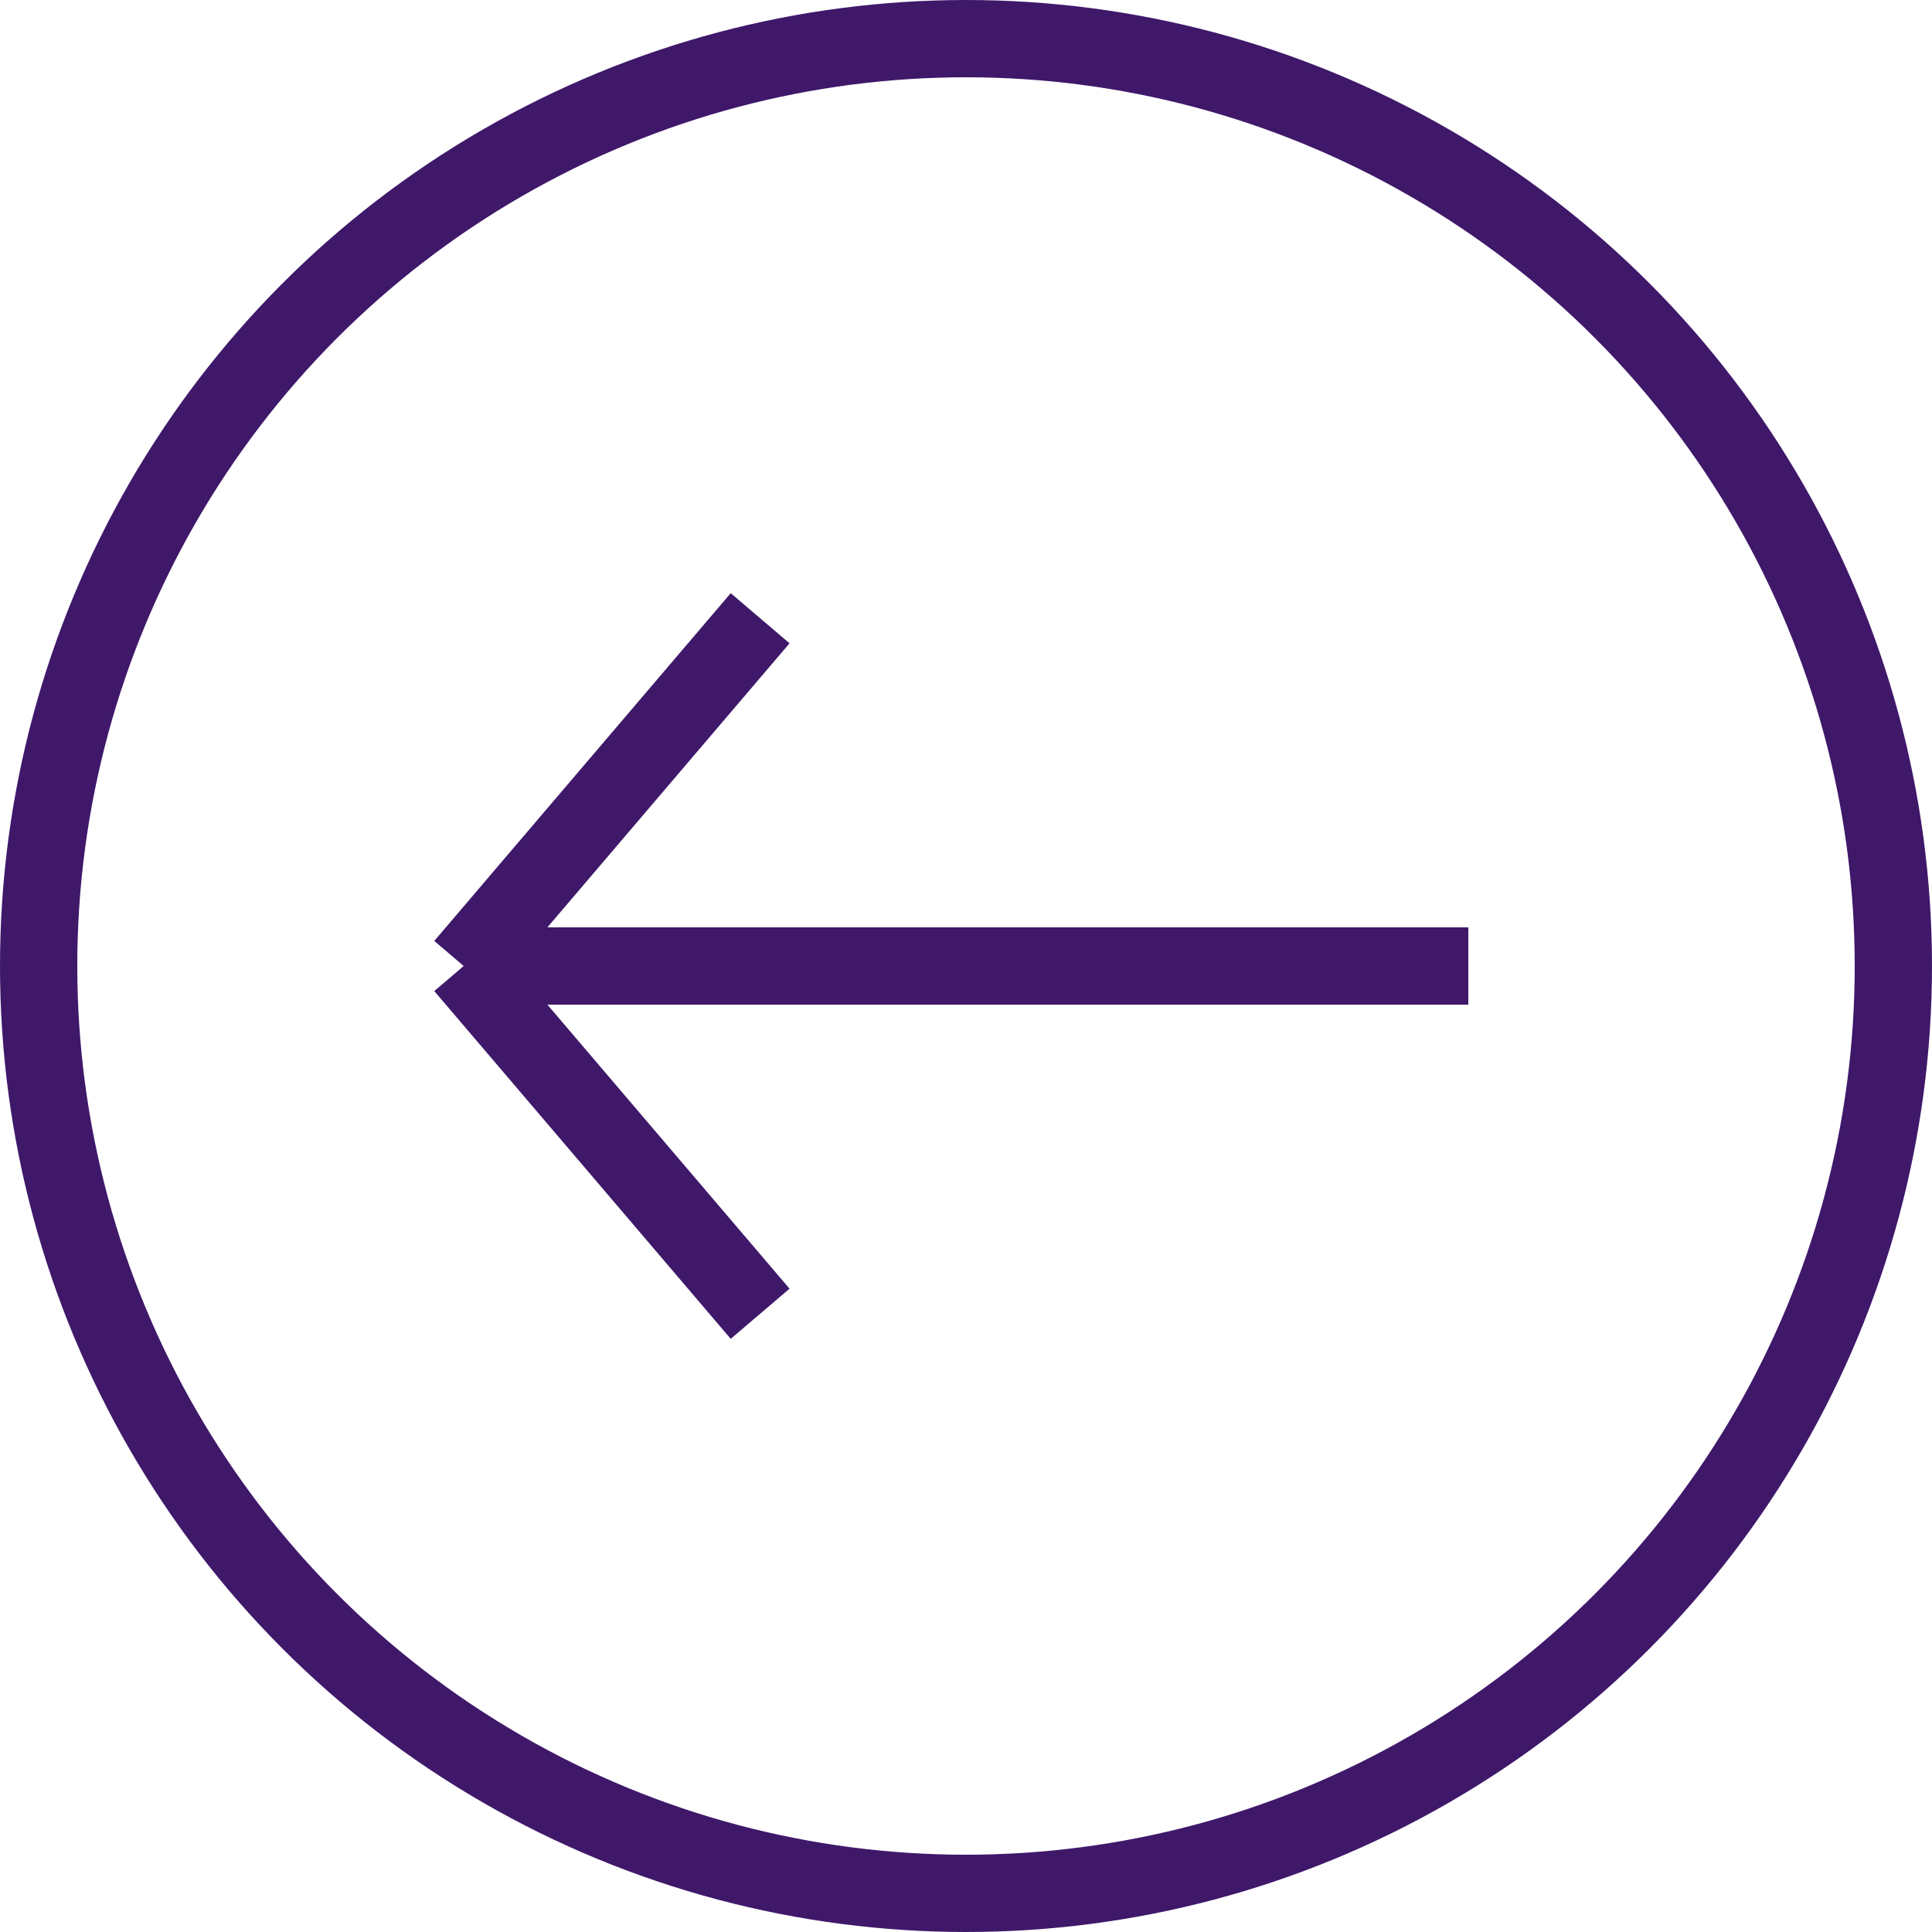 <?xml version="1.0" encoding="UTF-8"?> <svg xmlns="http://www.w3.org/2000/svg" width="50" height="50" viewBox="0 0 50 50" fill="none"><circle cx="25" cy="25" r="24" stroke="#3F186A" stroke-width="2"></circle><path d="M38 25H12M12 25L19.672 16M12 25L19.672 34" stroke="#3F186A" stroke-width="2"></path></svg> 